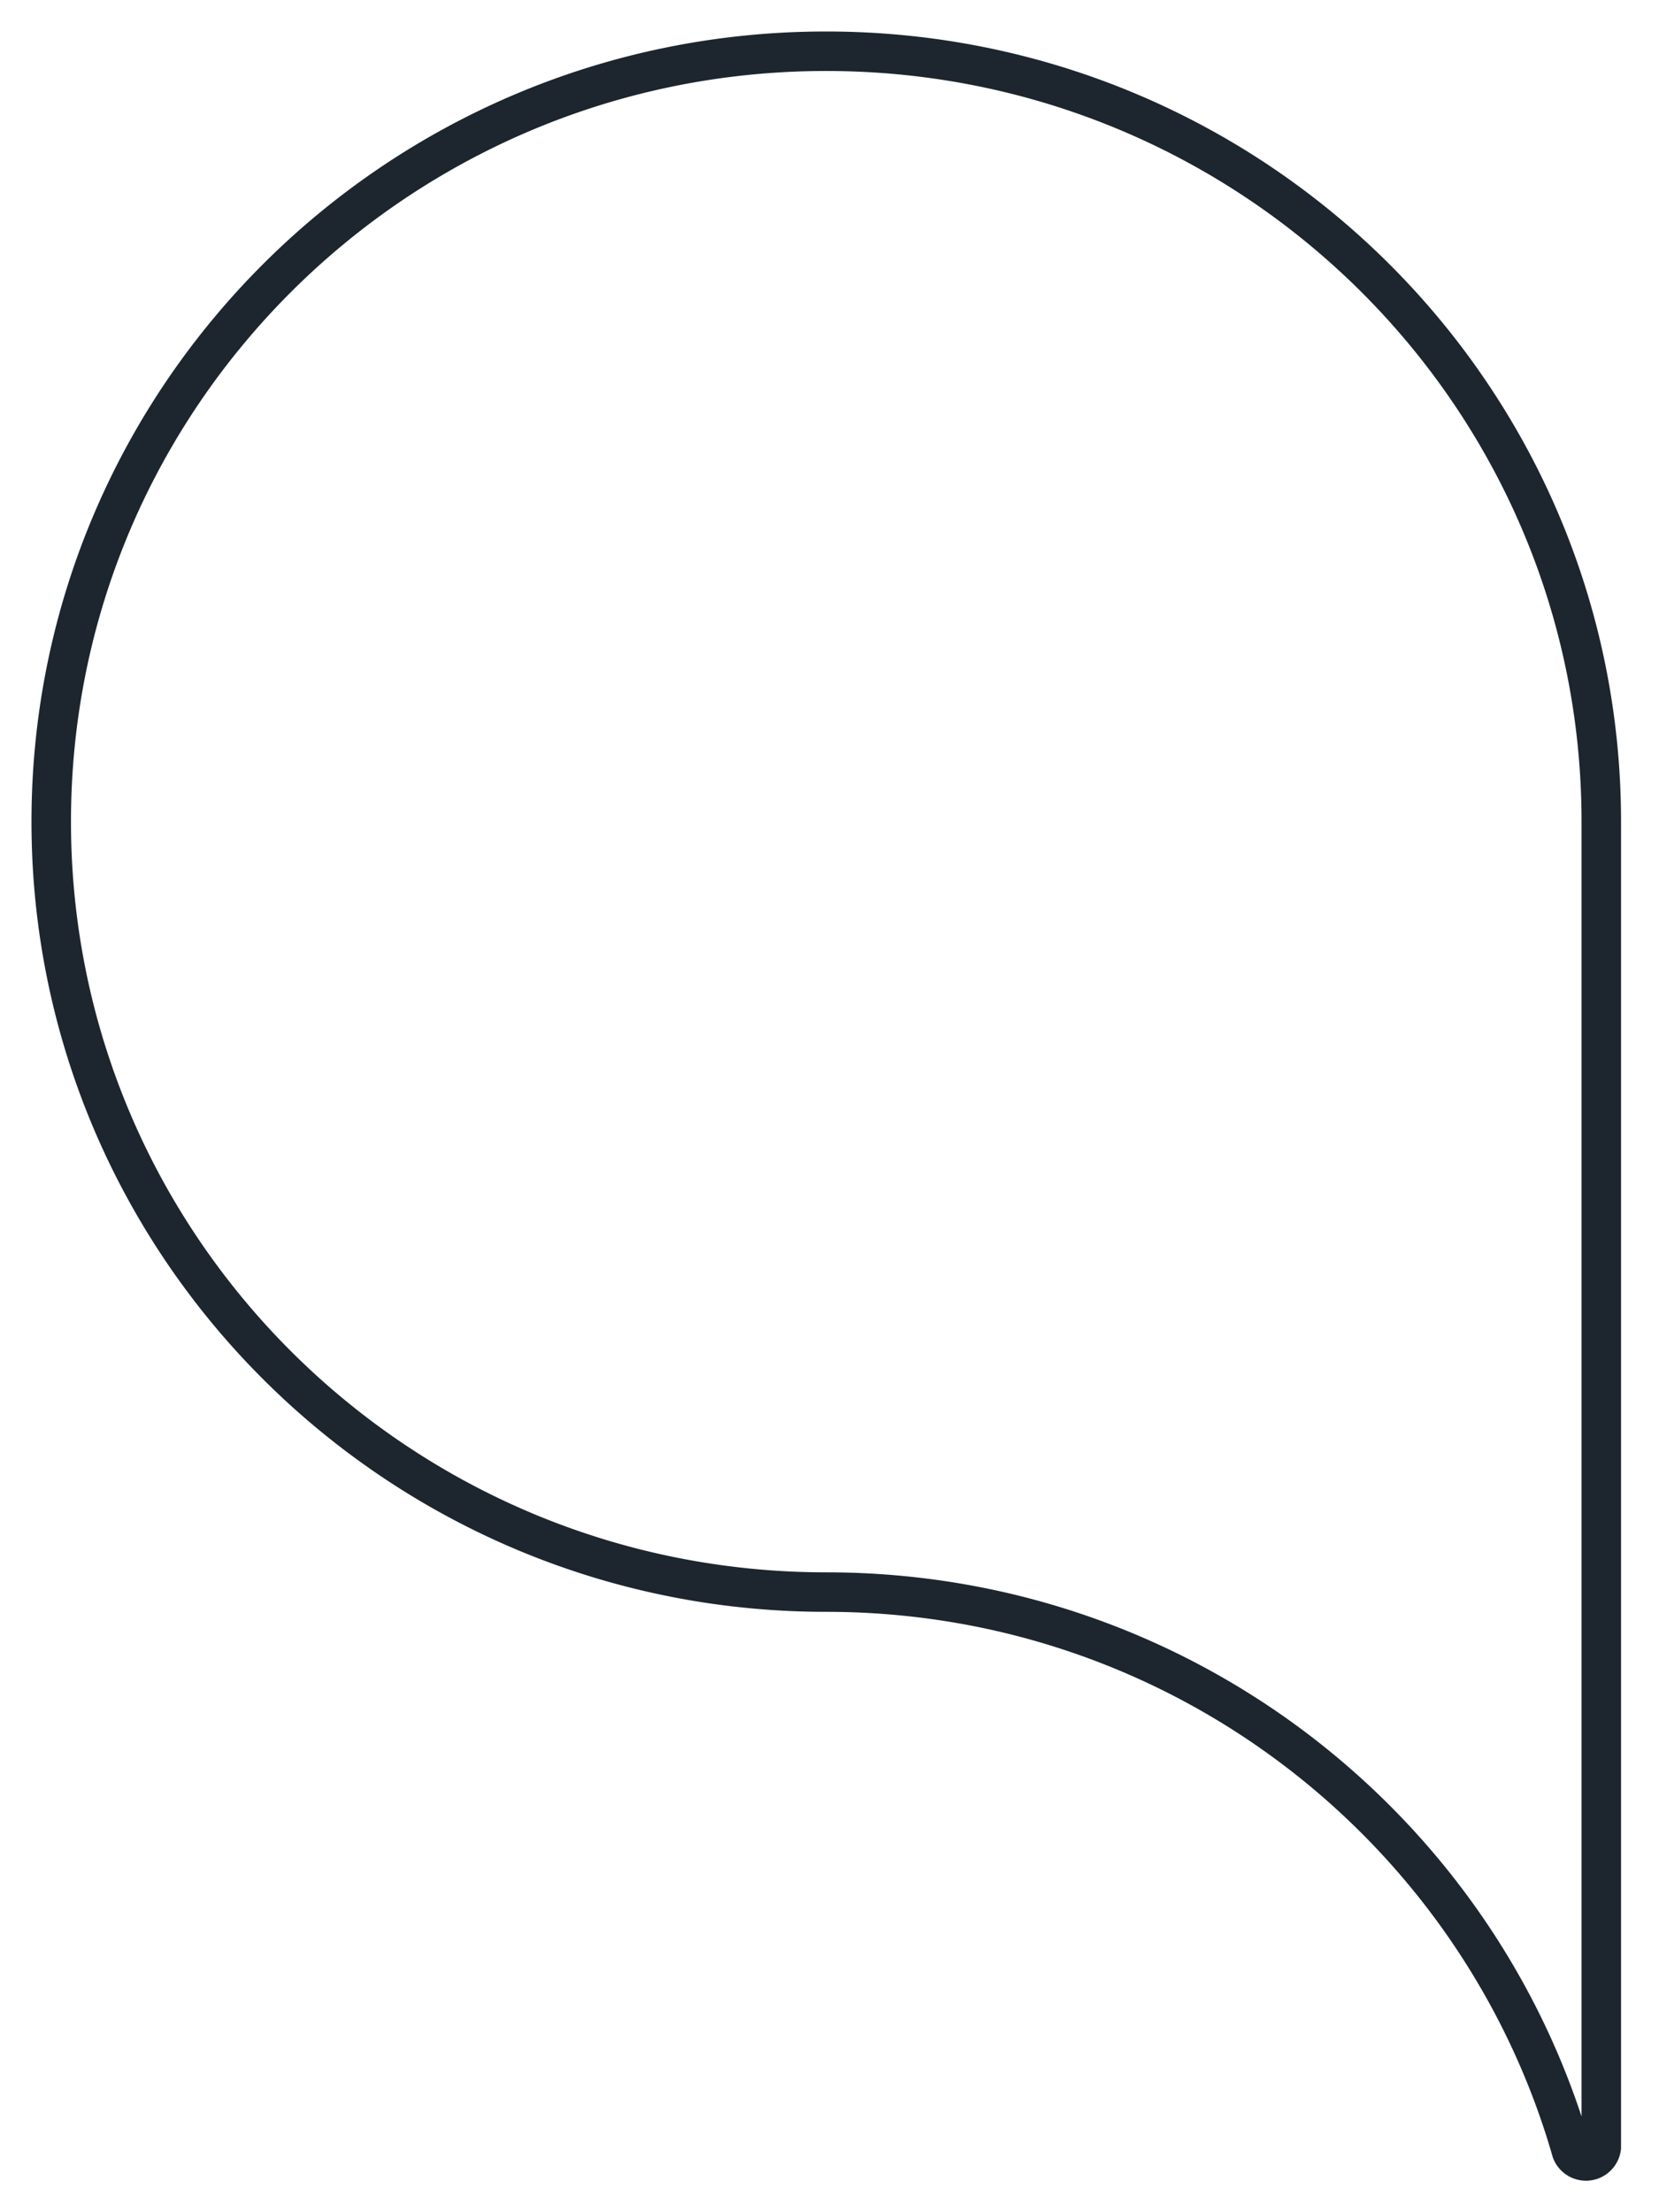 <svg width="42" height="56" viewBox="0 0 42 56" fill="none" xmlns="http://www.w3.org/2000/svg">
    <path d="M40.539 20.8v33.559a.391.391 0 0 1-.753.093c-2.345-8.167-9.898-14.15-18.868-14.15-10.839 0-19.621-8.735-19.621-19.503 0-10.767 8.782-19.502 19.615-19.502 10.84 0 19.627 8.734 19.627 19.502z" stroke="#1D262E" stroke-miterlimit="10"></path>
</svg>
